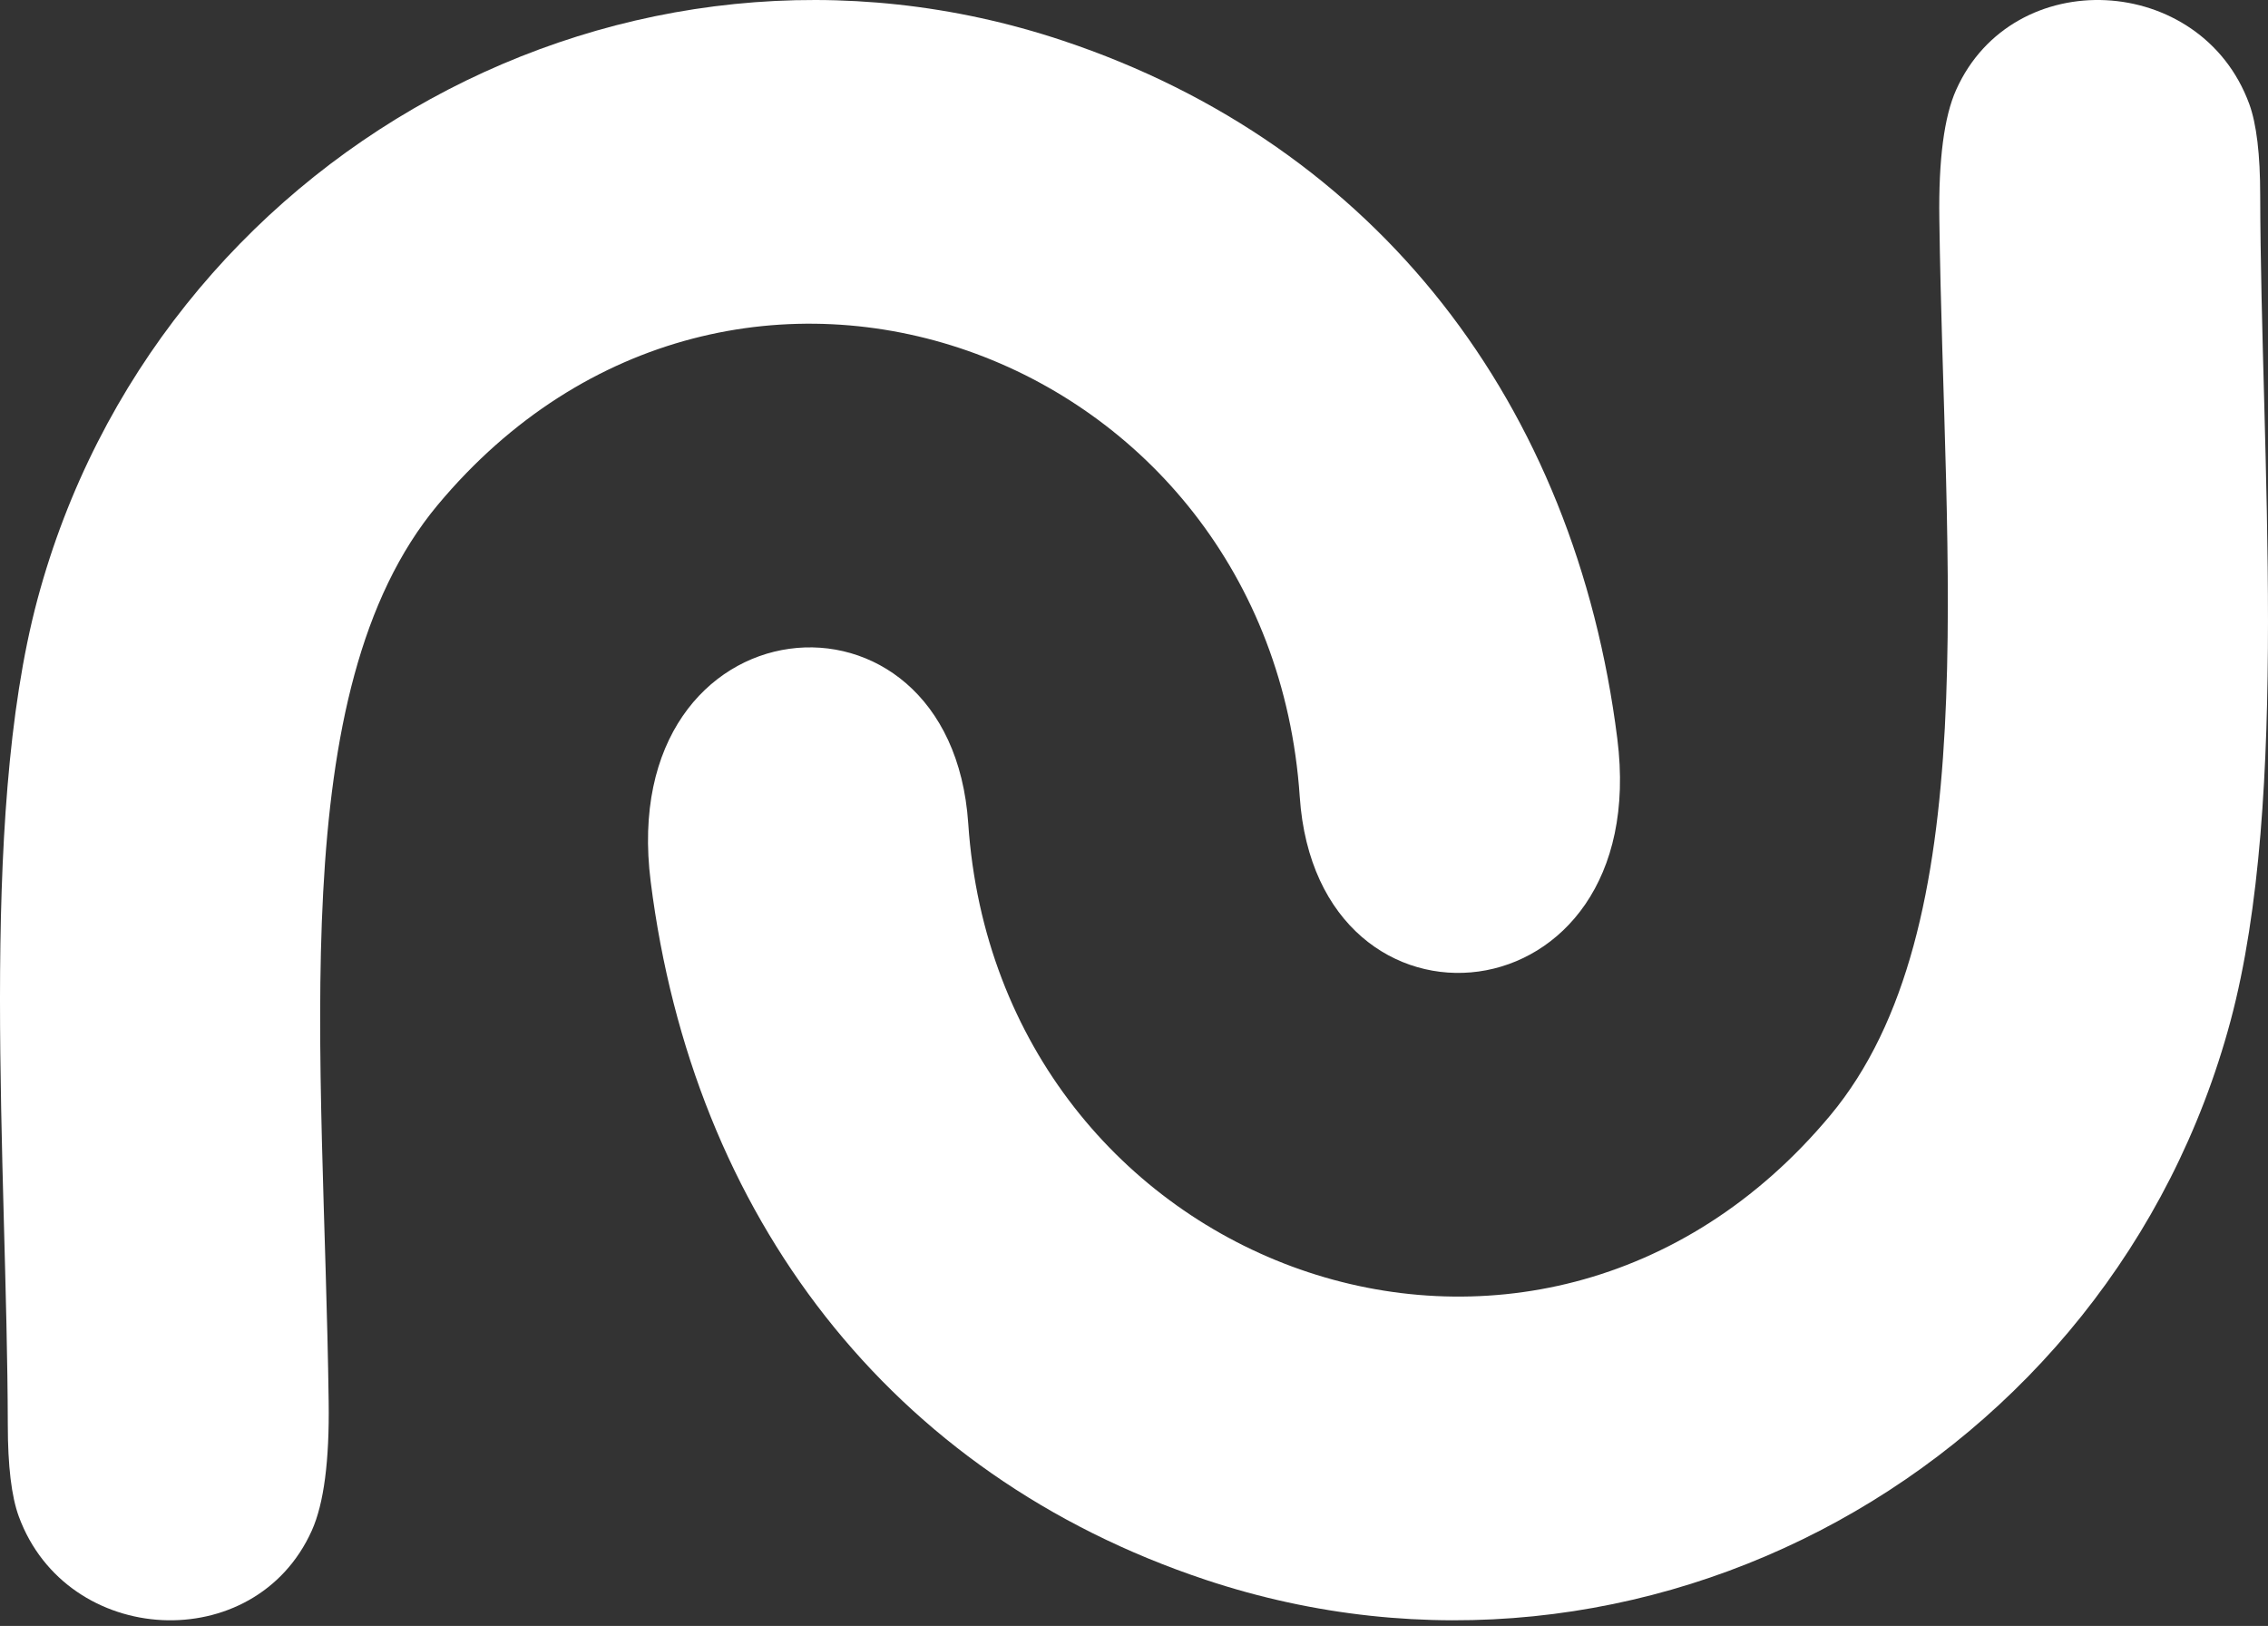 <svg width="346" height="248" viewBox="0 0 346 248" fill="none" xmlns="http://www.w3.org/2000/svg">
<rect x="0" y="0" width="346" height="248" fill="#333333" stroke="none"/>
<path d="M198.286 121.524C193.701 53.45 111.77 23.102 66.773 77.021C43.057 105.46 49.444 160.587 50.14 213.806C50.266 222.798 49.412 229.34 47.578 233.433C38.914 252.774 10.202 251.279 2.866 231.302C1.748 228.248 1.19 223.583 1.19 217.305C1.095 177.829 -3.395 125.469 5.712 91.431C23.862 23.738 95.39 -16.025 162.08 6.179C210.239 22.212 240.311 61.72 246.73 112.649C252.232 156.102 200.942 161.001 198.286 121.524Z" fill="white"/>
<path d="M147.714 125.619C152.299 193.694 234.23 224.041 279.227 170.122C302.943 141.684 296.556 86.556 295.86 33.337C295.734 24.345 296.588 17.803 298.422 13.71C307.086 -5.631 335.798 -4.136 343.134 15.841C344.252 18.895 344.81 23.561 344.81 29.838C344.905 69.315 349.395 121.675 340.288 155.712C322.138 223.405 250.61 263.168 183.92 240.964C135.761 224.932 105.689 185.423 99.27 134.494C93.768 91.041 145.058 86.142 147.714 125.619Z" fill="white"/>
</svg>
